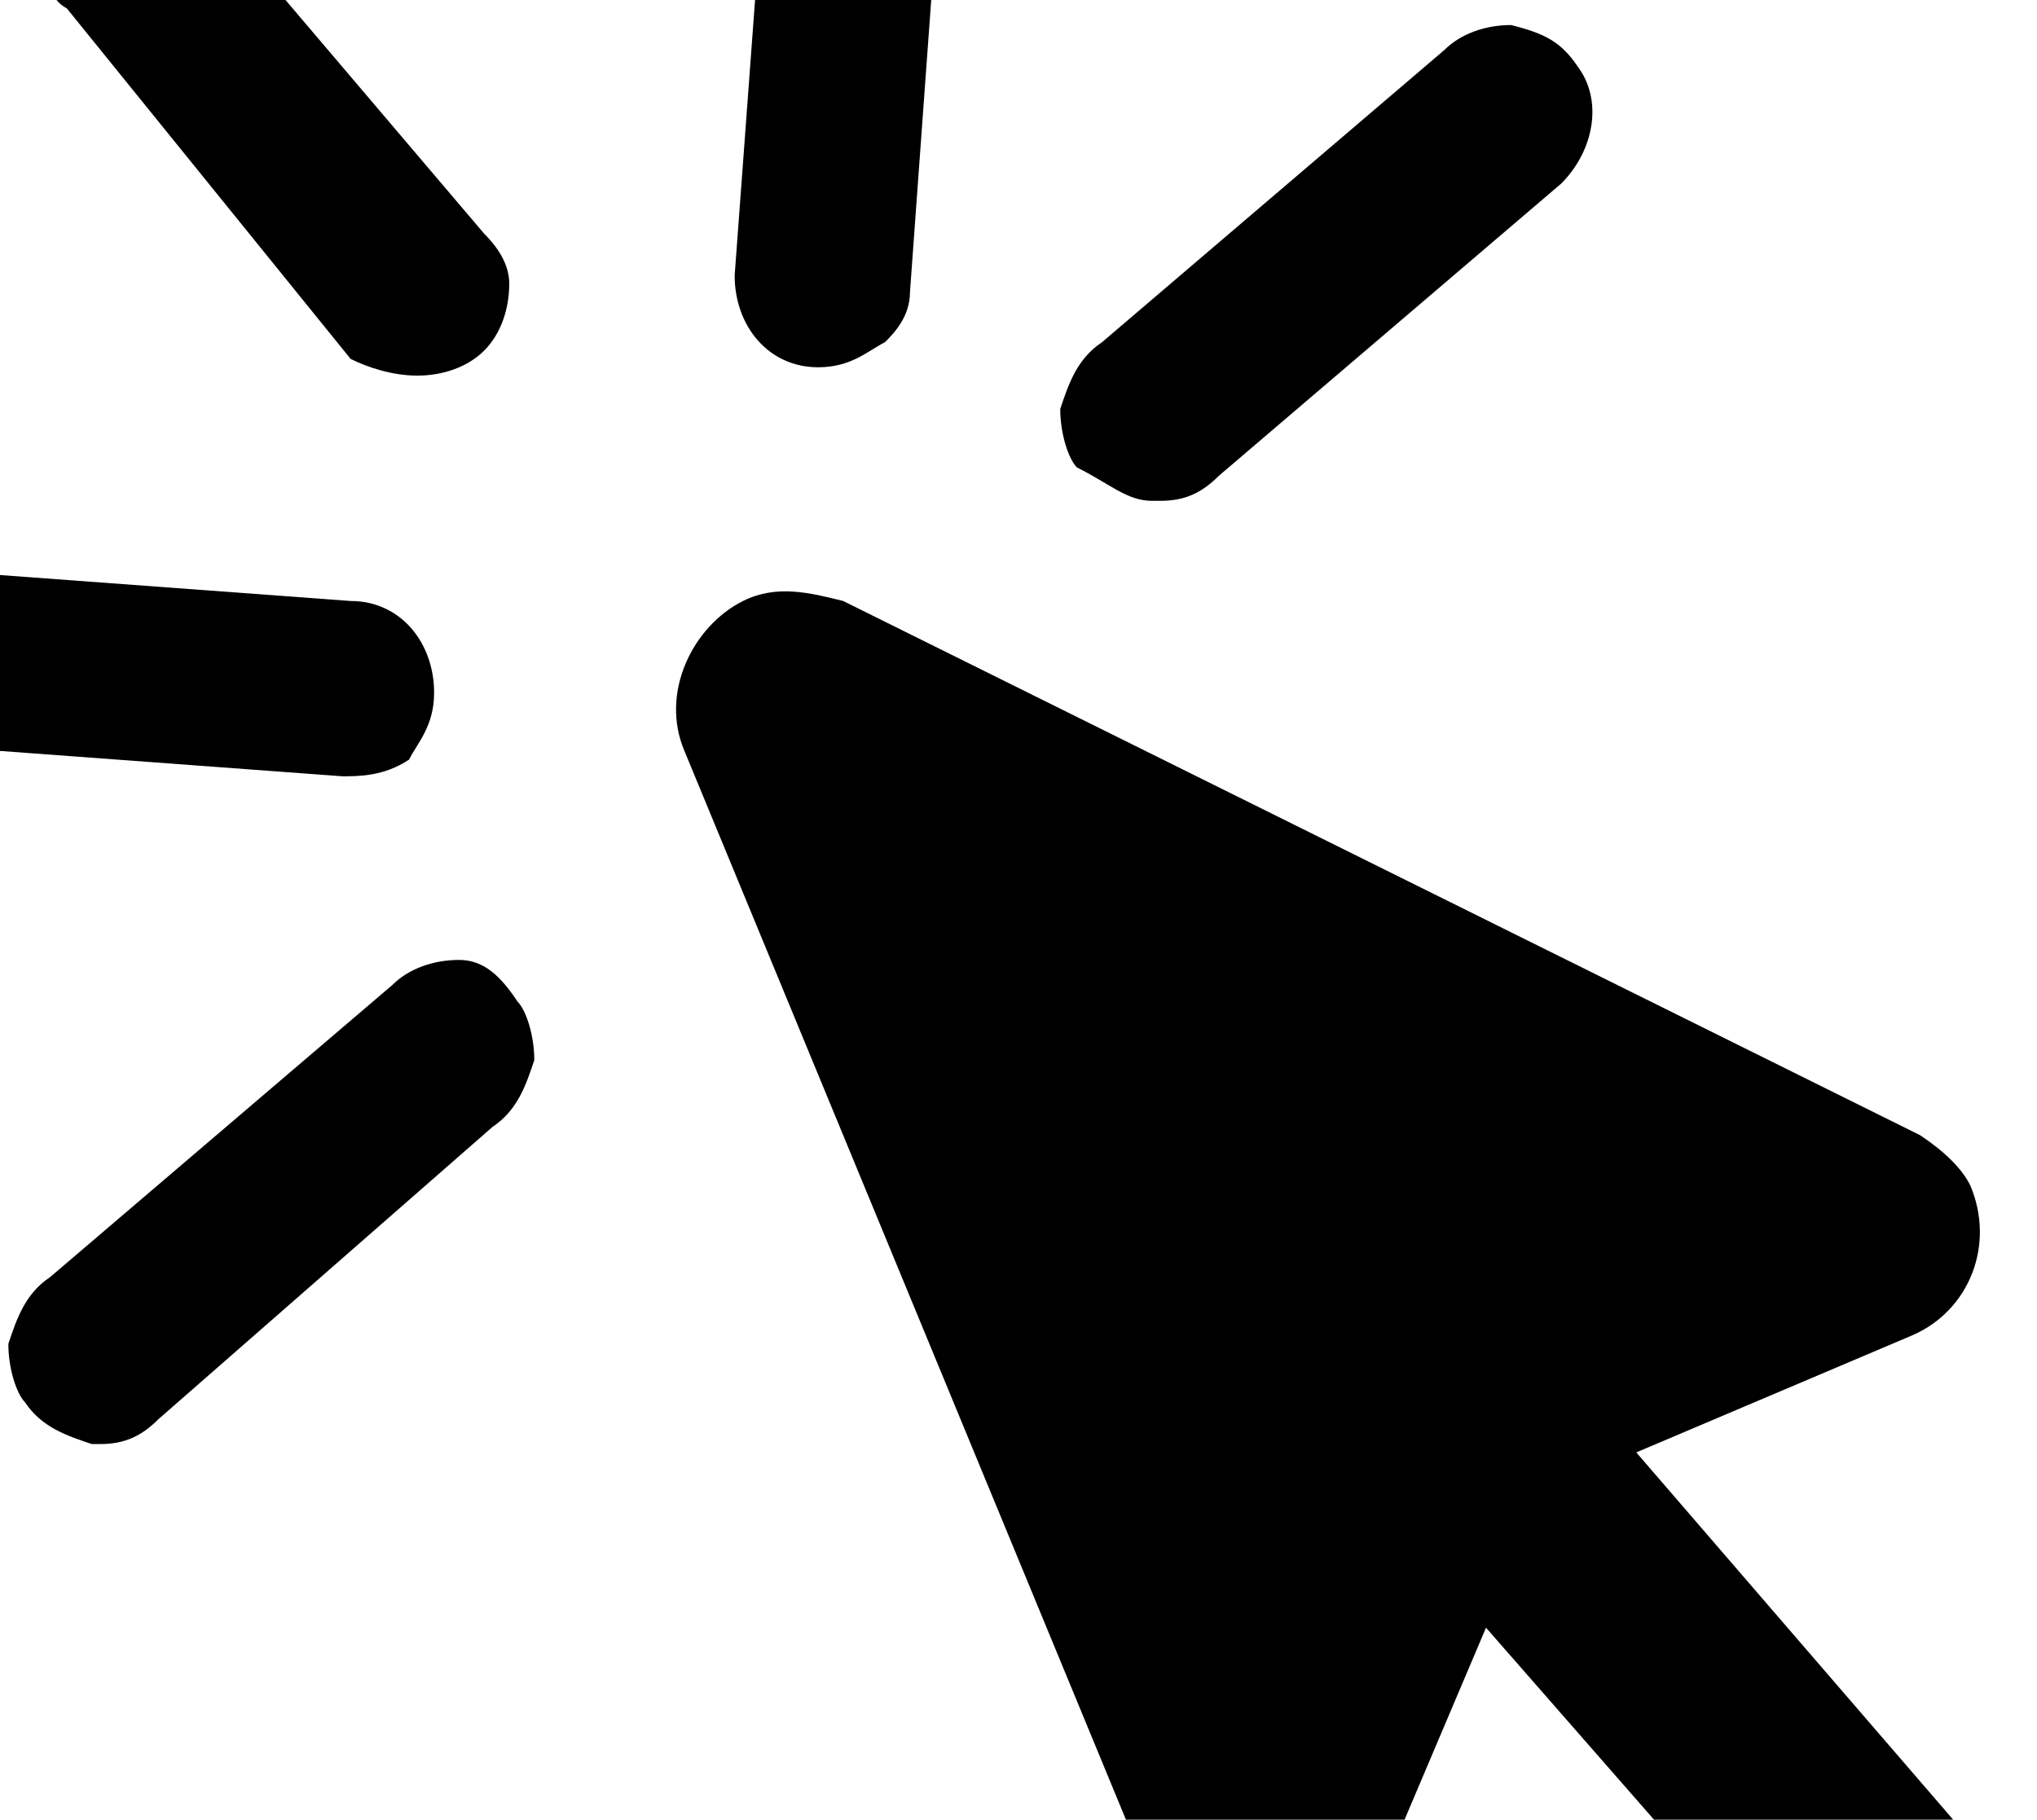 <svg xmlns="http://www.w3.org/2000/svg" viewBox="0 0 24.4 21.8"><path class="st0" d="M24.2 22.9c-0.1-0.1-0.1-0.3-0.2-0.4l-4.4-5.1 3.3-1.4c0.7-0.3 1-1.1 0.7-1.8 -0.1-0.2-0.3-0.4-0.6-0.6L10.1 7.2C9.7 7.1 9.3 7 8.9 7.2 8.3 7.5 7.9 8.3 8.2 9l5.7 13.8c0.3 0.7 1.1 1 1.8 0.7 0.3-0.1 0.6-0.4 0.7-0.7l1.4-3.3 4.2 4.8c0.4 0.4 1 0.6 1.5 0.4C24.2 24.4 24.5 23.6 24.2 22.9z"/><path class="st0" d="M4.2 4.3C4.4 4.4 4.7 4.5 5 4.5c0.3 0 0.6-0.1 0.8-0.3C6 4 6.1 3.7 6.1 3.4c0-0.2-0.1-0.4-0.3-0.6l-3.4-4C2.1-1.4 1.9-1.6 1.6-1.6 1.3-1.7 1-1.6 0.7-1.4 0.6-1.2 0.4-0.9 0.5-0.6c0 0.3 0.1 0.6 0.3 0.7L4.2 4.3z"/><path class="st0" d="M13.8 6c0 0 0.1 0 0.1 0 0.3 0 0.5-0.1 0.7-0.3l4.1-3.5c0 0 0 0 0 0 0.4-0.4 0.5-1 0.2-1.4 -0.2-0.3-0.4-0.4-0.8-0.5 -0.3 0-0.6 0.1-0.8 0.3l-4.1 3.5c-0.3 0.2-0.4 0.5-0.5 0.8 0 0.3 0.1 0.6 0.2 0.7C13.3 5.8 13.5 6 13.8 6z"/><path class="st0" d="M9.8 4.4c0.4 0 0.6-0.2 0.8-0.3 0 0 0 0 0 0 0.1-0.1 0.3-0.3 0.3-0.6L11.3-2c0-0.6-0.4-1.1-1-1.1 -0.6 0-1.1 0.4-1.1 1L8.8 3.3C8.8 3.9 9.2 4.4 9.8 4.4zM10.2 3.7L10.2 3.7 10.2 3.7 10.2 3.7z"/><path class="st0" d="M5.5 11.5c-0.3 0-0.6 0.1-0.8 0.3l-4.1 3.5c-0.3 0.2-0.4 0.5-0.5 0.8 0 0.3 0.1 0.6 0.2 0.7 0.2 0.3 0.5 0.4 0.8 0.5 0 0 0.1 0 0.1 0 0.3 0 0.5-0.1 0.7-0.3l4-3.5c0.3-0.2 0.4-0.5 0.5-0.8 0-0.3-0.1-0.6-0.2-0.7C6 11.7 5.8 11.5 5.5 11.5z"/><path class="st0" d="M4.9 9.1C4.9 9.1 4.9 9.1 4.9 9.1 5 8.9 5.2 8.7 5.2 8.3c0-0.6-0.4-1.1-1-1.1 0 0 0 0 0 0l-5.4-0.4c-0.6 0-1.1 0.4-1.1 1 0 0.6 0.4 1.1 1 1.1 0 0 0 0 0 0l5.4 0.4C4.3 9.3 4.6 9.3 4.9 9.1z"/></svg>